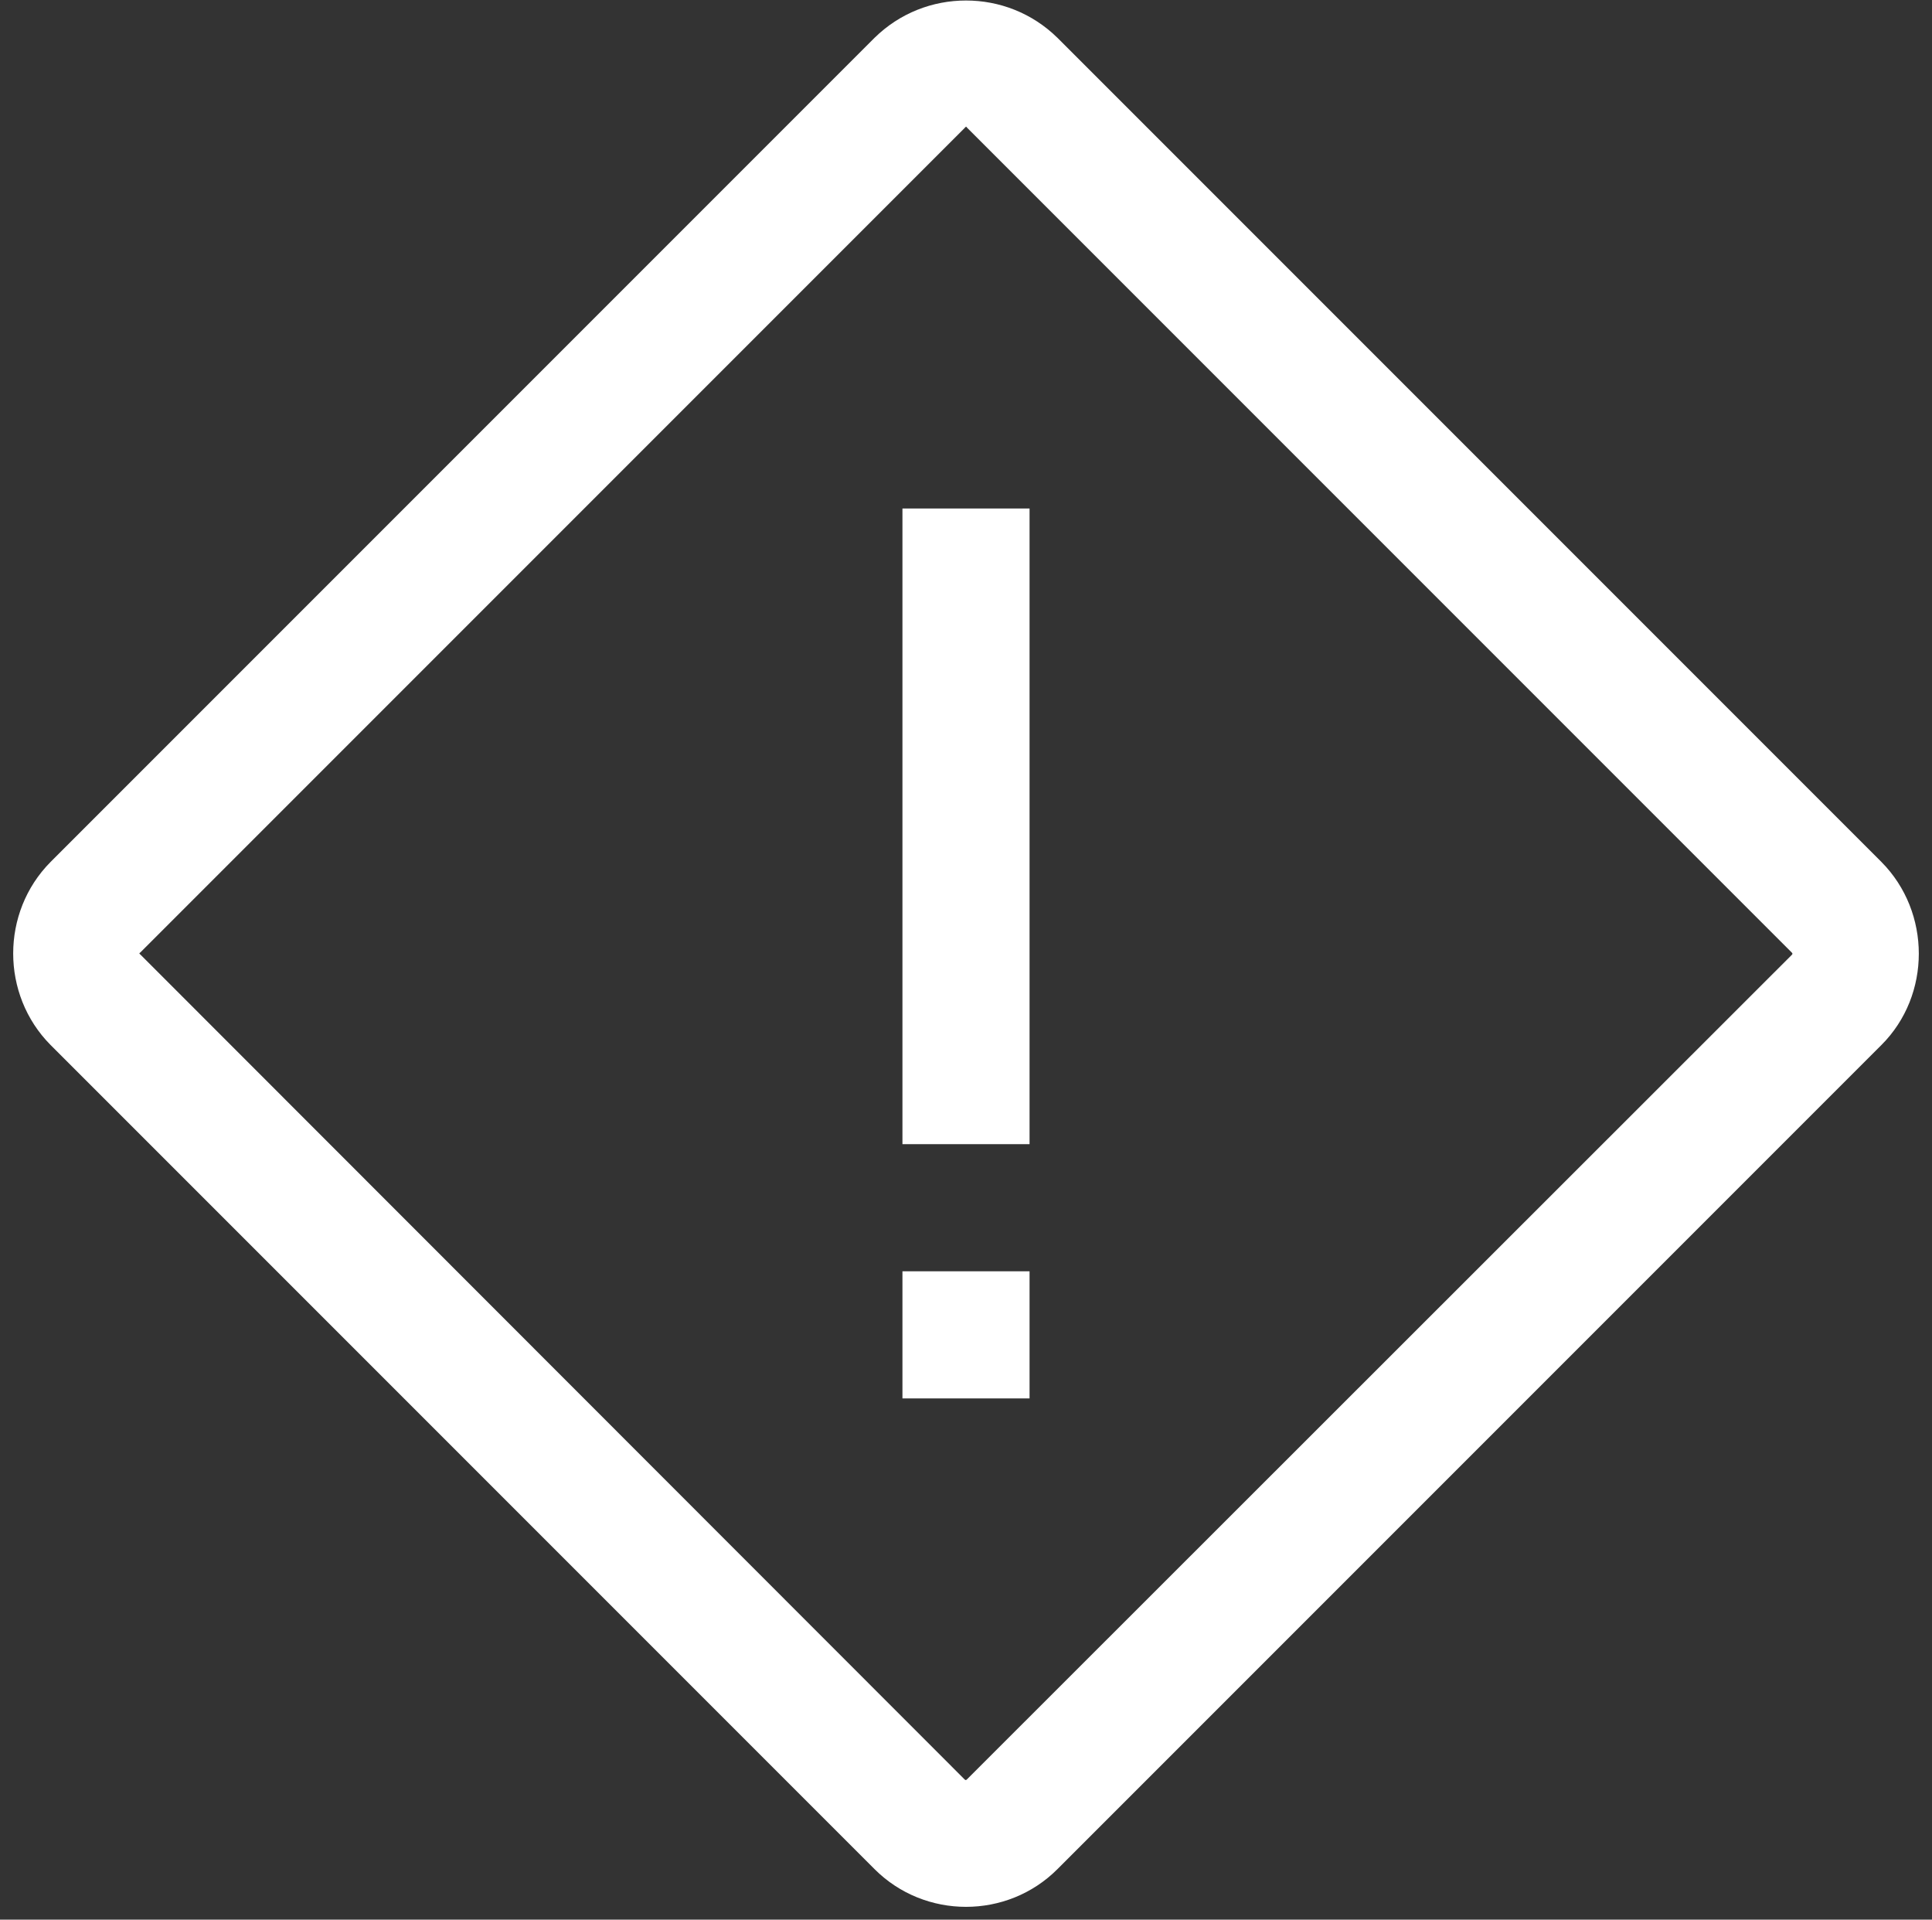 <?xml version="1.0" encoding="UTF-8" standalone="no"?><svg xmlns="http://www.w3.org/2000/svg" xmlns:xlink="http://www.w3.org/1999/xlink" fill="#ffffff" height="15.1" preserveAspectRatio="xMidYMid meet" version="1" viewBox="-0.1 0.0 15.2 15.1" width="15.2" zoomAndPan="magnify"><rect x="-0.1" y="0.0" width="15.2" height="15.1" fill="#333333" stroke="none"/><g id="change1_1"><path d="M 7.5 0.004 C 7.238 0.004 6.98 0.102 6.781 0.297 L 0.297 6.781 C -0.094 7.176 -0.094 7.824 0.297 8.219 L 6.781 14.703 C 7.176 15.098 7.824 15.098 8.219 14.703 L 14.703 8.219 C 15.094 7.828 15.094 7.176 14.703 6.781 L 8.219 0.297 C 8.02 0.102 7.762 0.004 7.5 0.004 Z M 7.508 1.004 L 13.996 7.492 C 14.004 7.5 14.004 7.504 13.996 7.512 L 7.508 13.996 C 7.5 14.004 7.496 14.004 7.488 13.996 L 1.008 7.512 C 0.996 7.5 0.992 7.5 1.004 7.492 L 7.488 1.008 C 7.5 0.996 7.5 0.992 7.508 1.004 Z M 7 4 L 7 9 L 8 9 L 8 4 Z M 7 10 L 7 11 L 8 11 L 8 10 Z" fill="inherit"/></g></svg>